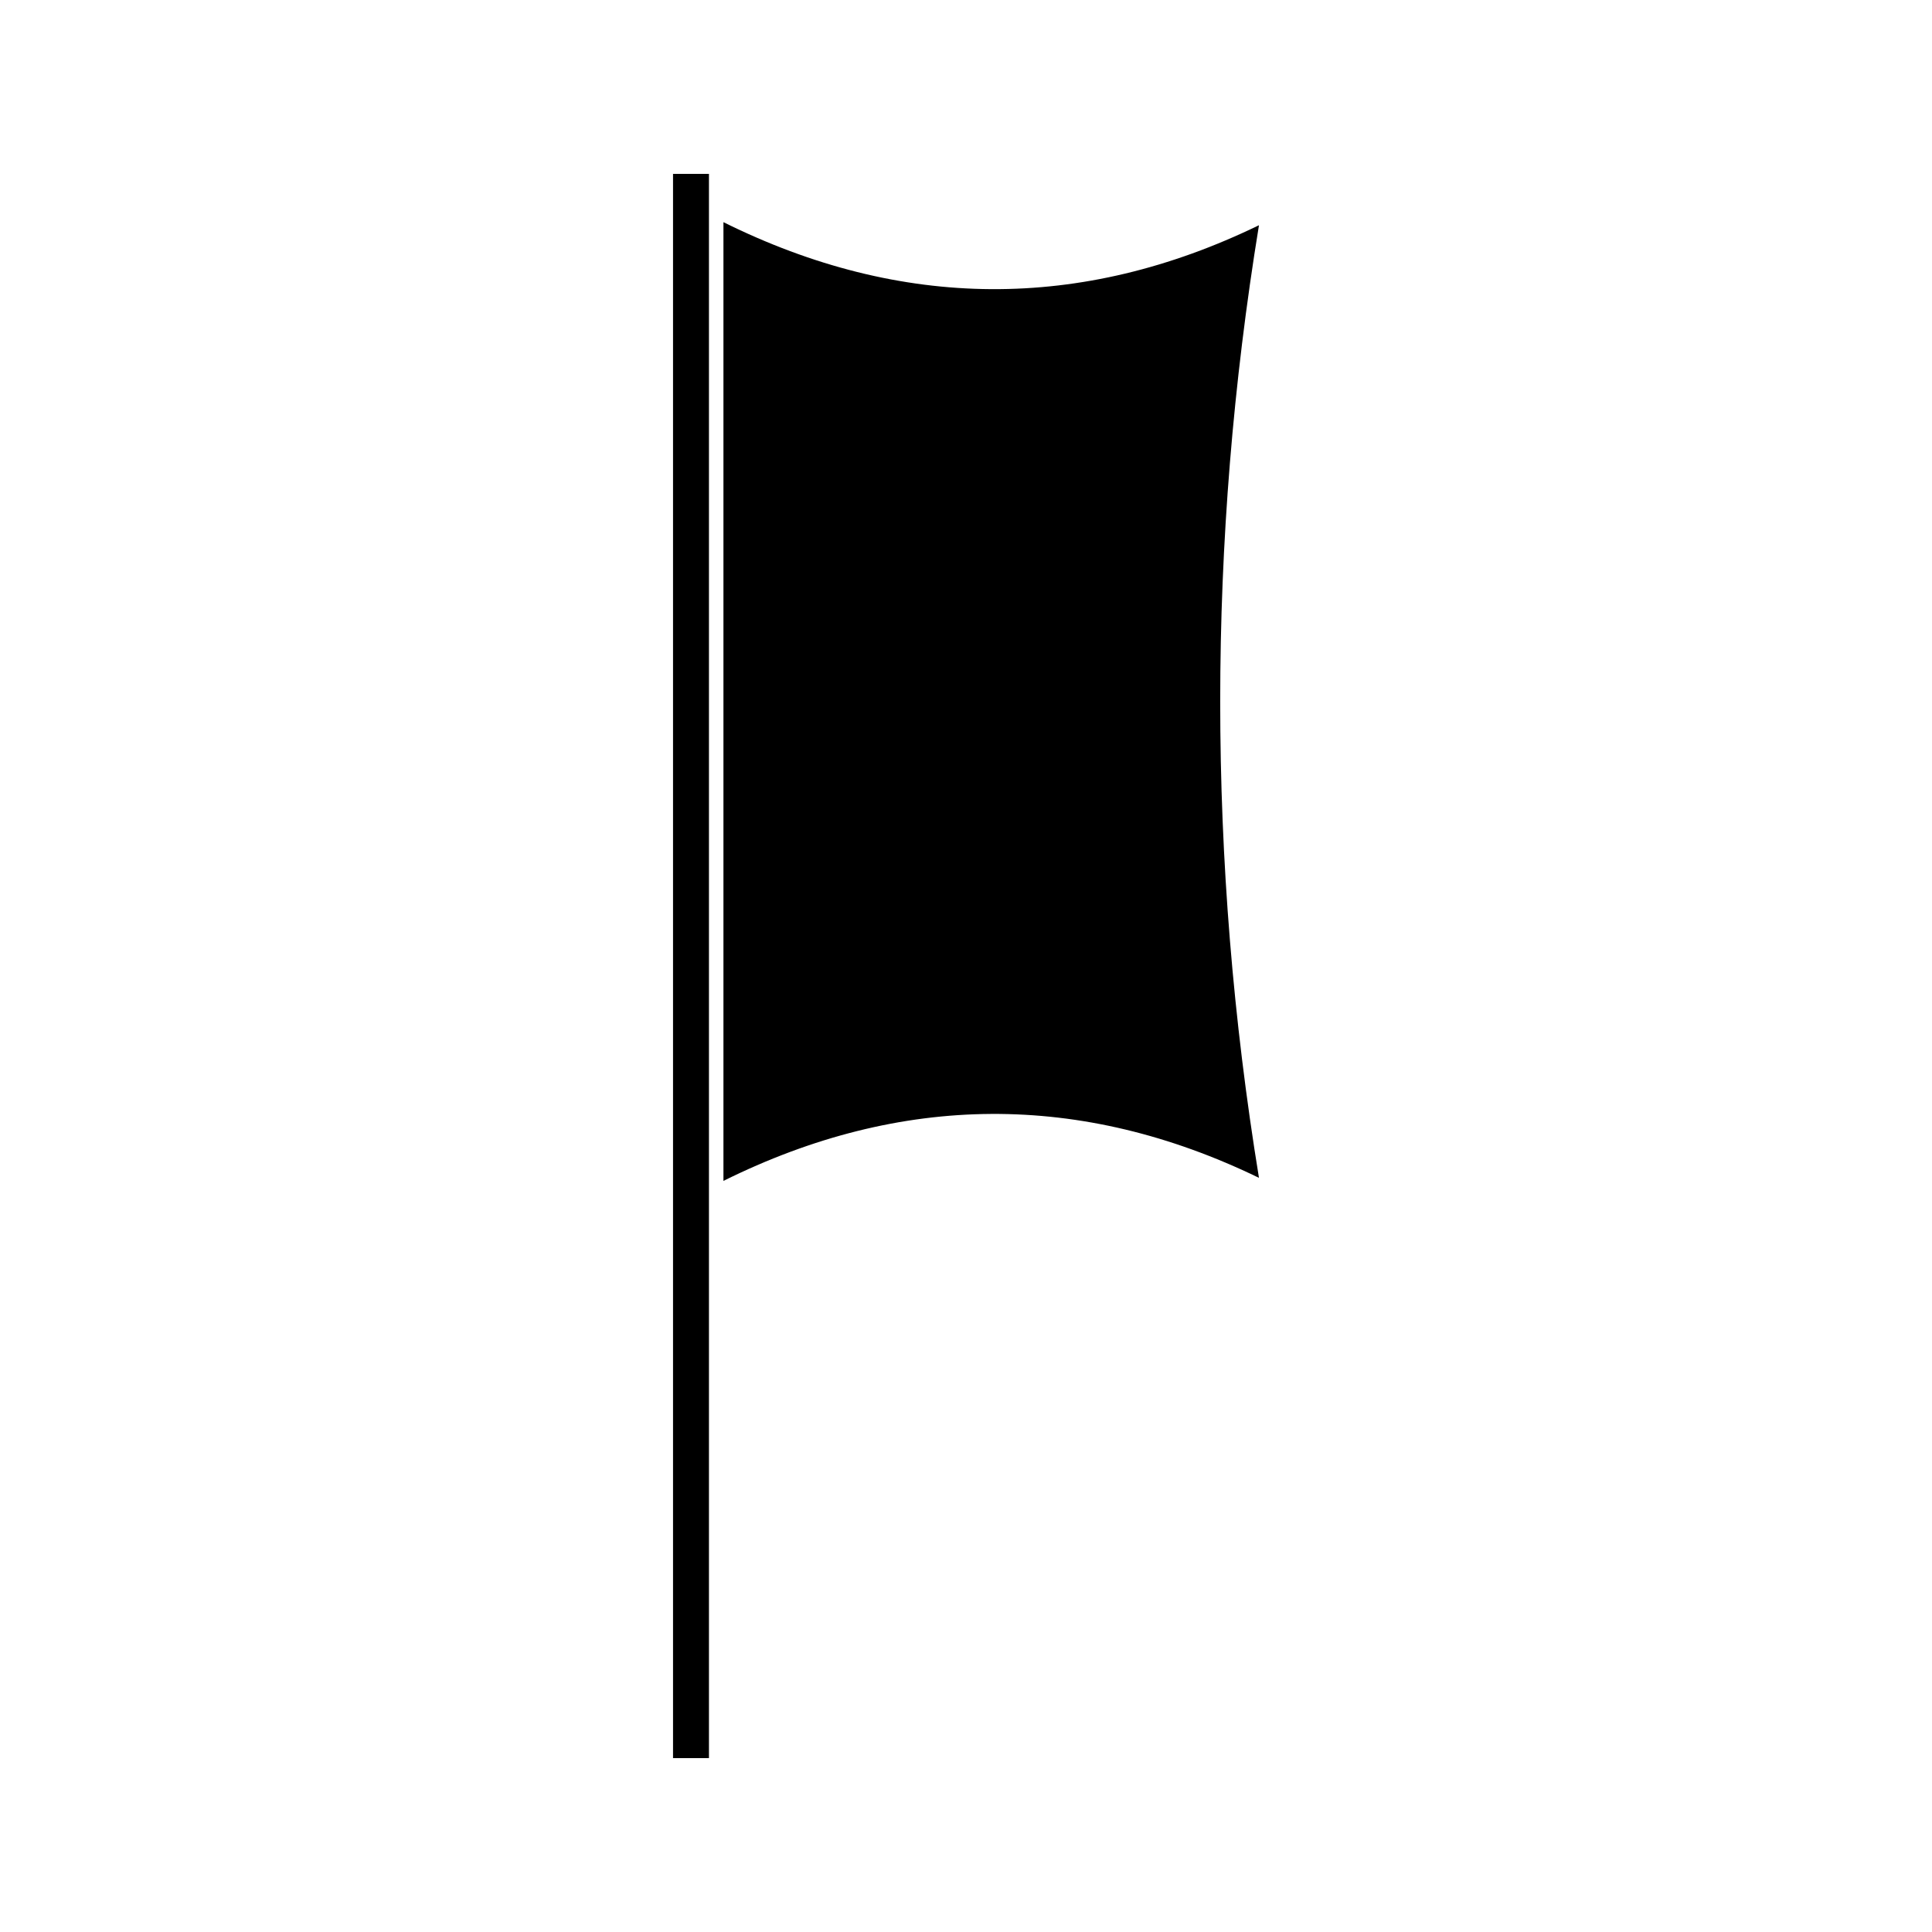 <?xml version="1.0" encoding="UTF-8"?>
<!-- Uploaded to: SVG Repo, www.svgrepo.com, Generator: SVG Repo Mixer Tools -->
<svg fill="#000000" width="800px" height="800px" version="1.1" viewBox="144 144 512 512" xmlns="http://www.w3.org/2000/svg">
 <g>
  <path d="m477.64 203.69c-47.137 22.871-94.793 22.566-141.92-0.812v254.07c47.121-23.375 94.785-23.672 141.92-0.809-13.695-83.812-13.695-168.64 0-252.45z"/>
  <path d="m322.36 190.08h9.52v419.84h-9.52z"/>
 </g>
</svg>
